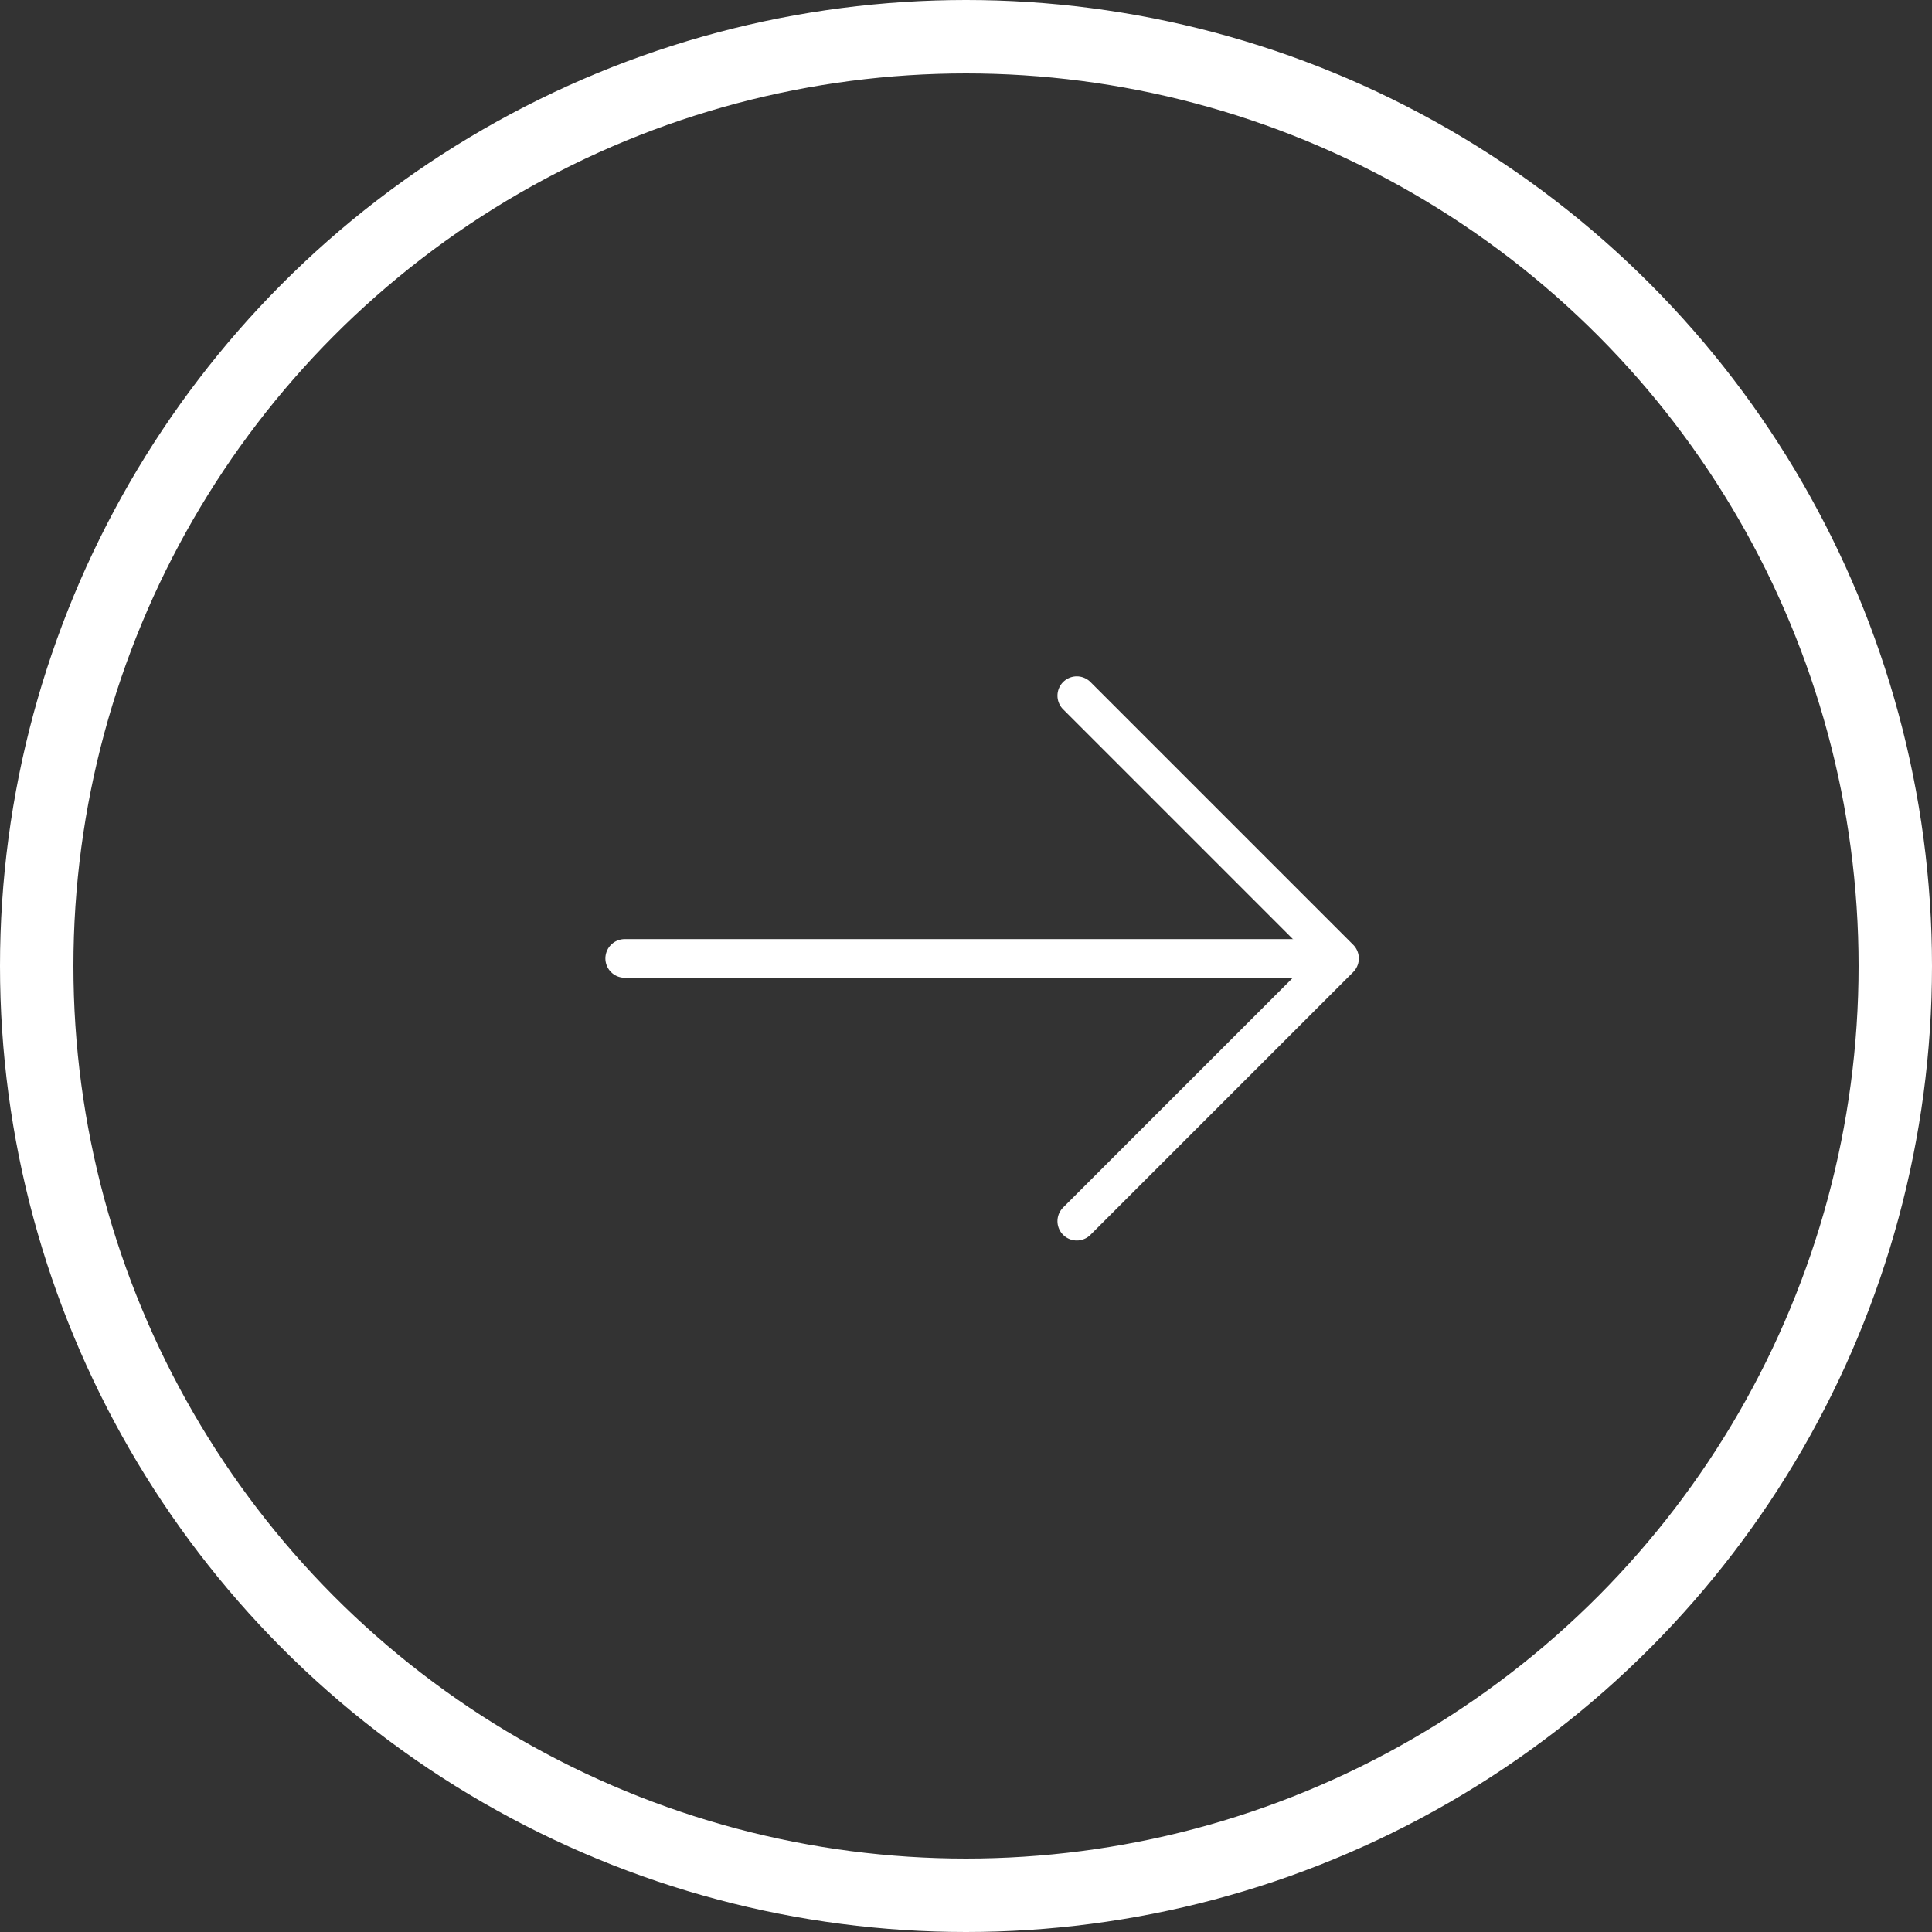 <?xml version="1.0" encoding="utf-8"?>
<!-- Generator: Adobe Illustrator 26.0.3, SVG Export Plug-In . SVG Version: 6.00 Build 0)  -->
<svg version="1.1" id="レイヤー_1" xmlns="http://www.w3.org/2000/svg" xmlns:xlink="http://www.w3.org/1999/xlink" x="0px"
	 y="0px" viewBox="0 0 50 50" style="enable-background:new 0 0 50 50;" xml:space="preserve">
<rect x="0" y="0" width="50" height="50" fill="#333333" stroke="none"/>
<style type="text/css">
	.st0{fill:none;stroke:#FFFFFF;stroke-miterlimit:10;}
	.st1{fill:none;stroke:#FFFFFF;}
	.st2{fill:none;stroke:#FFFFFF;stroke-linecap:round;}
	.st3{fill:none;stroke:#FFFFFF;stroke-linecap:round;stroke-linejoin:round;}
</style>
<g id="グループ_3509" transform="translate(-1240.133 -607.396)">
	<g id="楕円形_338" transform="translate(1240.133 607.396)">
		<circle class="st0" cx="25" cy="25" r="24.5"/>
		<circle class="st1" cx="25" cy="25" r="23.6"/>
	</g>
	<path id="パス_3439" class="st2" d="M1256.3,632.2h17.3"/>
	<path id="パス_3440" class="st3" d="M1268,625.4l6.8,6.8l-6.8,6.8"/>
</g>
</svg>
